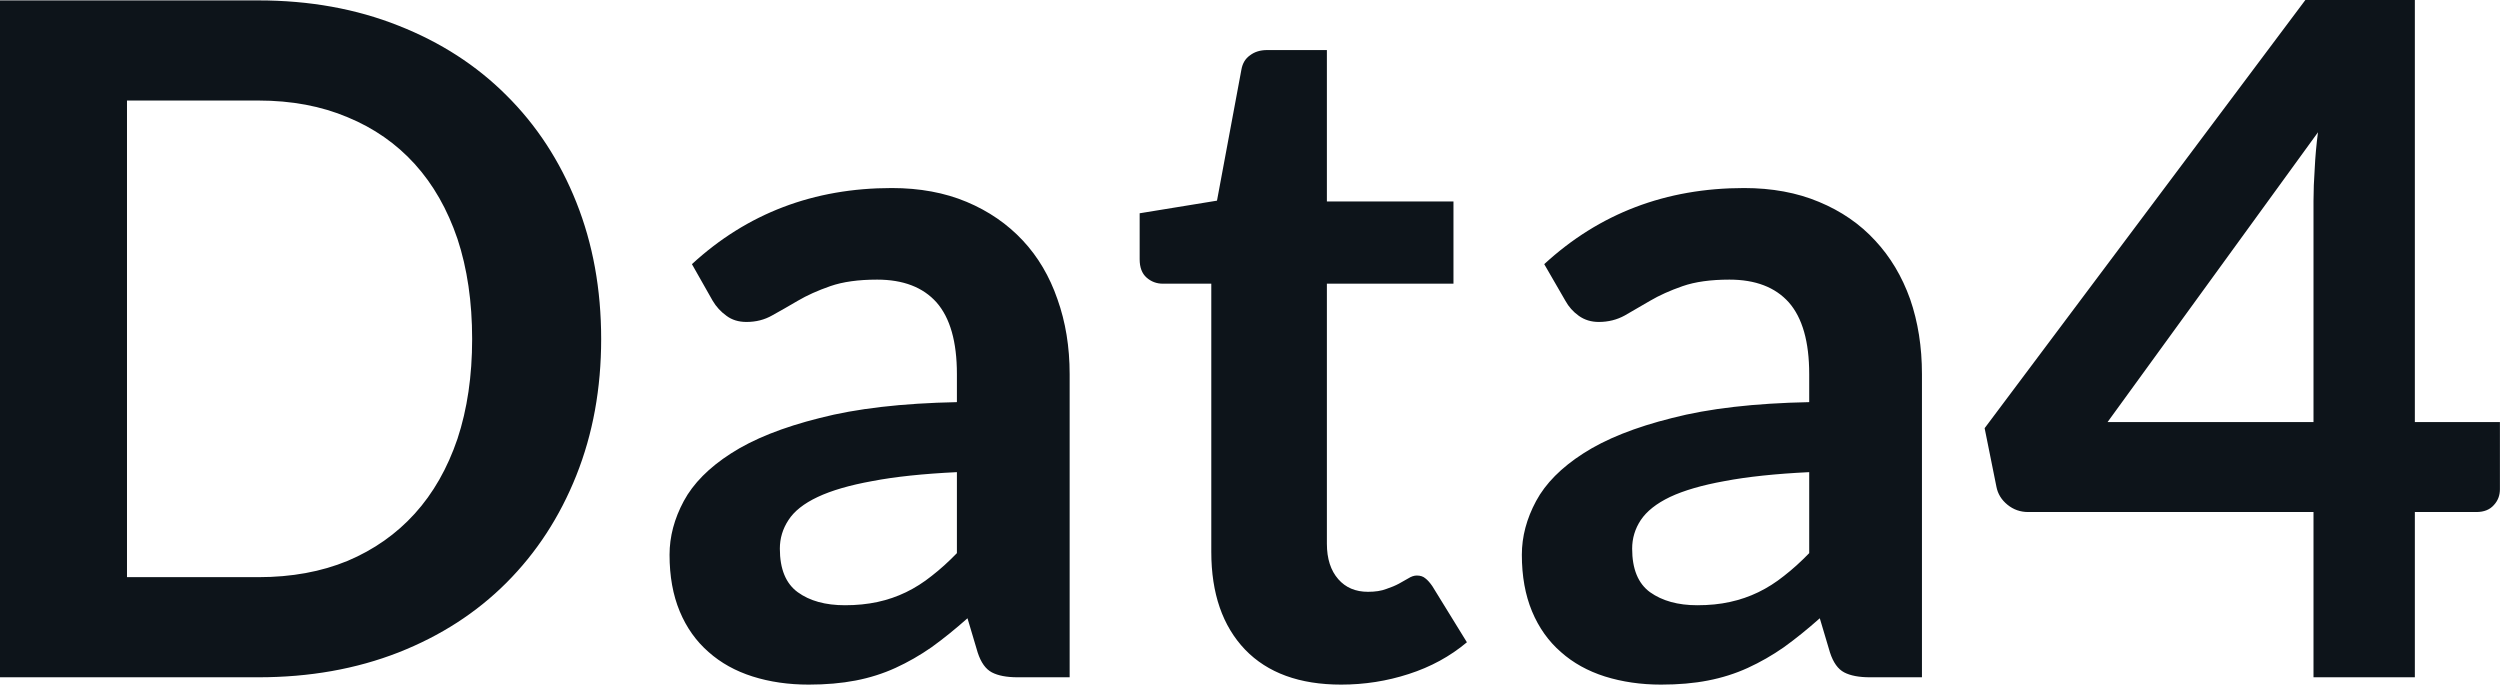 <svg fill="#0d141a" viewBox="0 0 61.422 16.825" height="100%" width="100%" xmlns="http://www.w3.org/2000/svg"><path preserveAspectRatio="none" d="M14.77 8.33L14.77 8.33Q14.77 10.15 14.16 11.68Q13.55 13.21 12.44 14.32Q11.34 15.42 9.79 16.03Q8.23 16.64 6.35 16.64L6.35 16.64L0 16.64L0 0.01L6.35 0.01Q8.23 0.01 9.79 0.63Q11.34 1.24 12.44 2.34Q13.55 3.44 14.16 4.97Q14.77 6.50 14.77 8.33ZM11.60 8.33L11.60 8.33Q11.60 6.96 11.24 5.87Q10.87 4.78 10.19 4.03Q9.51 3.28 8.54 2.88Q7.57 2.47 6.35 2.47L6.35 2.47L3.12 2.47L3.12 14.18L6.35 14.18Q7.57 14.18 8.54 13.78Q9.51 13.37 10.19 12.62Q10.87 11.87 11.24 10.78Q11.60 9.69 11.60 8.33ZM26.28 9.19L26.28 16.64L25.00 16.64Q24.60 16.64 24.37 16.52Q24.14 16.40 24.02 16.03L24.02 16.03L23.77 15.19Q23.32 15.59 22.89 15.90Q22.46 16.20 22.00 16.41Q21.54 16.62 21.02 16.72Q20.50 16.82 19.87 16.82L19.87 16.82Q19.12 16.82 18.49 16.62Q17.86 16.42 17.41 16.02Q16.95 15.62 16.70 15.02Q16.45 14.42 16.45 13.63L16.45 13.63Q16.45 12.96 16.80 12.31Q17.15 11.66 17.96 11.14Q18.78 10.61 20.14 10.27Q21.49 9.92 23.51 9.88L23.51 9.88L23.51 9.19Q23.51 8.00 23.01 7.43Q22.51 6.87 21.55 6.87L21.55 6.87Q20.86 6.87 20.40 7.03Q19.94 7.19 19.60 7.39Q19.26 7.59 18.97 7.75Q18.69 7.91 18.34 7.91L18.34 7.91Q18.05 7.91 17.85 7.76Q17.64 7.61 17.51 7.39L17.51 7.39L17.00 6.49Q19.03 4.62 21.91 4.62L21.91 4.62Q22.94 4.62 23.75 4.96Q24.56 5.30 25.13 5.91Q25.69 6.51 25.98 7.35Q26.28 8.19 26.28 9.19L26.28 9.19ZM20.76 14.87L20.76 14.87Q21.19 14.87 21.56 14.79Q21.93 14.71 22.26 14.55Q22.59 14.39 22.89 14.15Q23.20 13.91 23.51 13.59L23.51 13.59L23.51 11.60Q22.26 11.66 21.43 11.82Q20.60 11.97 20.09 12.21Q19.58 12.45 19.37 12.78Q19.16 13.10 19.16 13.48L19.16 13.48Q19.16 14.23 19.60 14.55Q20.04 14.87 20.76 14.87ZM32.95 16.82L32.95 16.82Q31.42 16.82 30.59 15.96Q29.76 15.09 29.76 13.56L29.76 13.56L29.76 6.97L28.57 6.97Q28.34 6.97 28.17 6.82Q28.00 6.67 28.00 6.37L28.00 6.37L28.00 5.24L29.90 4.93L30.50 1.71Q30.54 1.48 30.71 1.36Q30.88 1.23 31.13 1.23L31.13 1.23L32.60 1.23L32.60 4.95L35.71 4.95L35.71 6.97L32.60 6.97L32.60 13.36Q32.60 13.91 32.88 14.23Q33.15 14.54 33.61 14.54L33.61 14.54Q33.88 14.54 34.06 14.47Q34.24 14.41 34.37 14.34Q34.50 14.27 34.60 14.21Q34.71 14.14 34.81 14.14L34.81 14.14Q34.94 14.14 35.02 14.21Q35.10 14.27 35.19 14.40L35.19 14.40L36.04 15.78Q35.42 16.30 34.61 16.56Q33.81 16.82 32.95 16.82ZM47.22 9.19L47.22 16.64L45.94 16.64Q45.54 16.64 45.31 16.52Q45.08 16.40 44.96 16.03L44.96 16.03L44.71 15.19Q44.26 15.59 43.83 15.90Q43.40 16.20 42.94 16.41Q42.48 16.62 41.96 16.72Q41.45 16.82 40.81 16.82L40.81 16.82Q40.07 16.82 39.43 16.62Q38.80 16.42 38.35 16.02Q37.89 15.62 37.64 15.02Q37.39 14.42 37.39 13.63L37.39 13.63Q37.39 12.96 37.74 12.31Q38.09 11.66 38.90 11.14Q39.72 10.61 41.08 10.27Q42.43 9.92 44.45 9.88L44.45 9.88L44.45 9.19Q44.45 8.00 43.95 7.43Q43.45 6.87 42.49 6.87L42.49 6.87Q41.80 6.87 41.34 7.03Q40.88 7.19 40.54 7.39Q40.20 7.59 39.92 7.75Q39.63 7.91 39.28 7.91L39.28 7.91Q39.00 7.91 38.79 7.76Q38.58 7.61 38.46 7.39L38.46 7.39L37.94 6.49Q39.97 4.62 42.85 4.62L42.85 4.62Q43.88 4.62 44.69 4.96Q45.51 5.30 46.07 5.91Q46.63 6.51 46.93 7.35Q47.22 8.19 47.22 9.19L47.22 9.19ZM41.70 14.87L41.70 14.87Q42.14 14.87 42.50 14.79Q42.87 14.71 43.20 14.55Q43.53 14.39 43.83 14.15Q44.14 13.91 44.45 13.59L44.45 13.59L44.45 11.60Q43.21 11.66 42.37 11.82Q41.54 11.97 41.03 12.21Q40.53 12.45 40.31 12.78Q40.10 13.10 40.10 13.48L40.10 13.48Q40.10 14.23 40.54 14.55Q40.99 14.87 41.70 14.87ZM59.33 0L59.33 10.37L61.42 10.37L61.42 12.02Q61.42 12.25 61.27 12.41Q61.12 12.58 60.84 12.58L60.84 12.58L59.33 12.58L59.33 16.64L56.84 16.64L56.84 12.58L49.83 12.58Q49.54 12.58 49.32 12.40Q49.10 12.22 49.05 11.96L49.05 11.96L48.76 10.52L56.64 0L59.33 0ZM56.84 10.37L56.84 4.93Q56.84 4.57 56.87 4.14Q56.89 3.71 56.95 3.25L56.95 3.25L51.78 10.37L56.84 10.37Z"></path></svg>